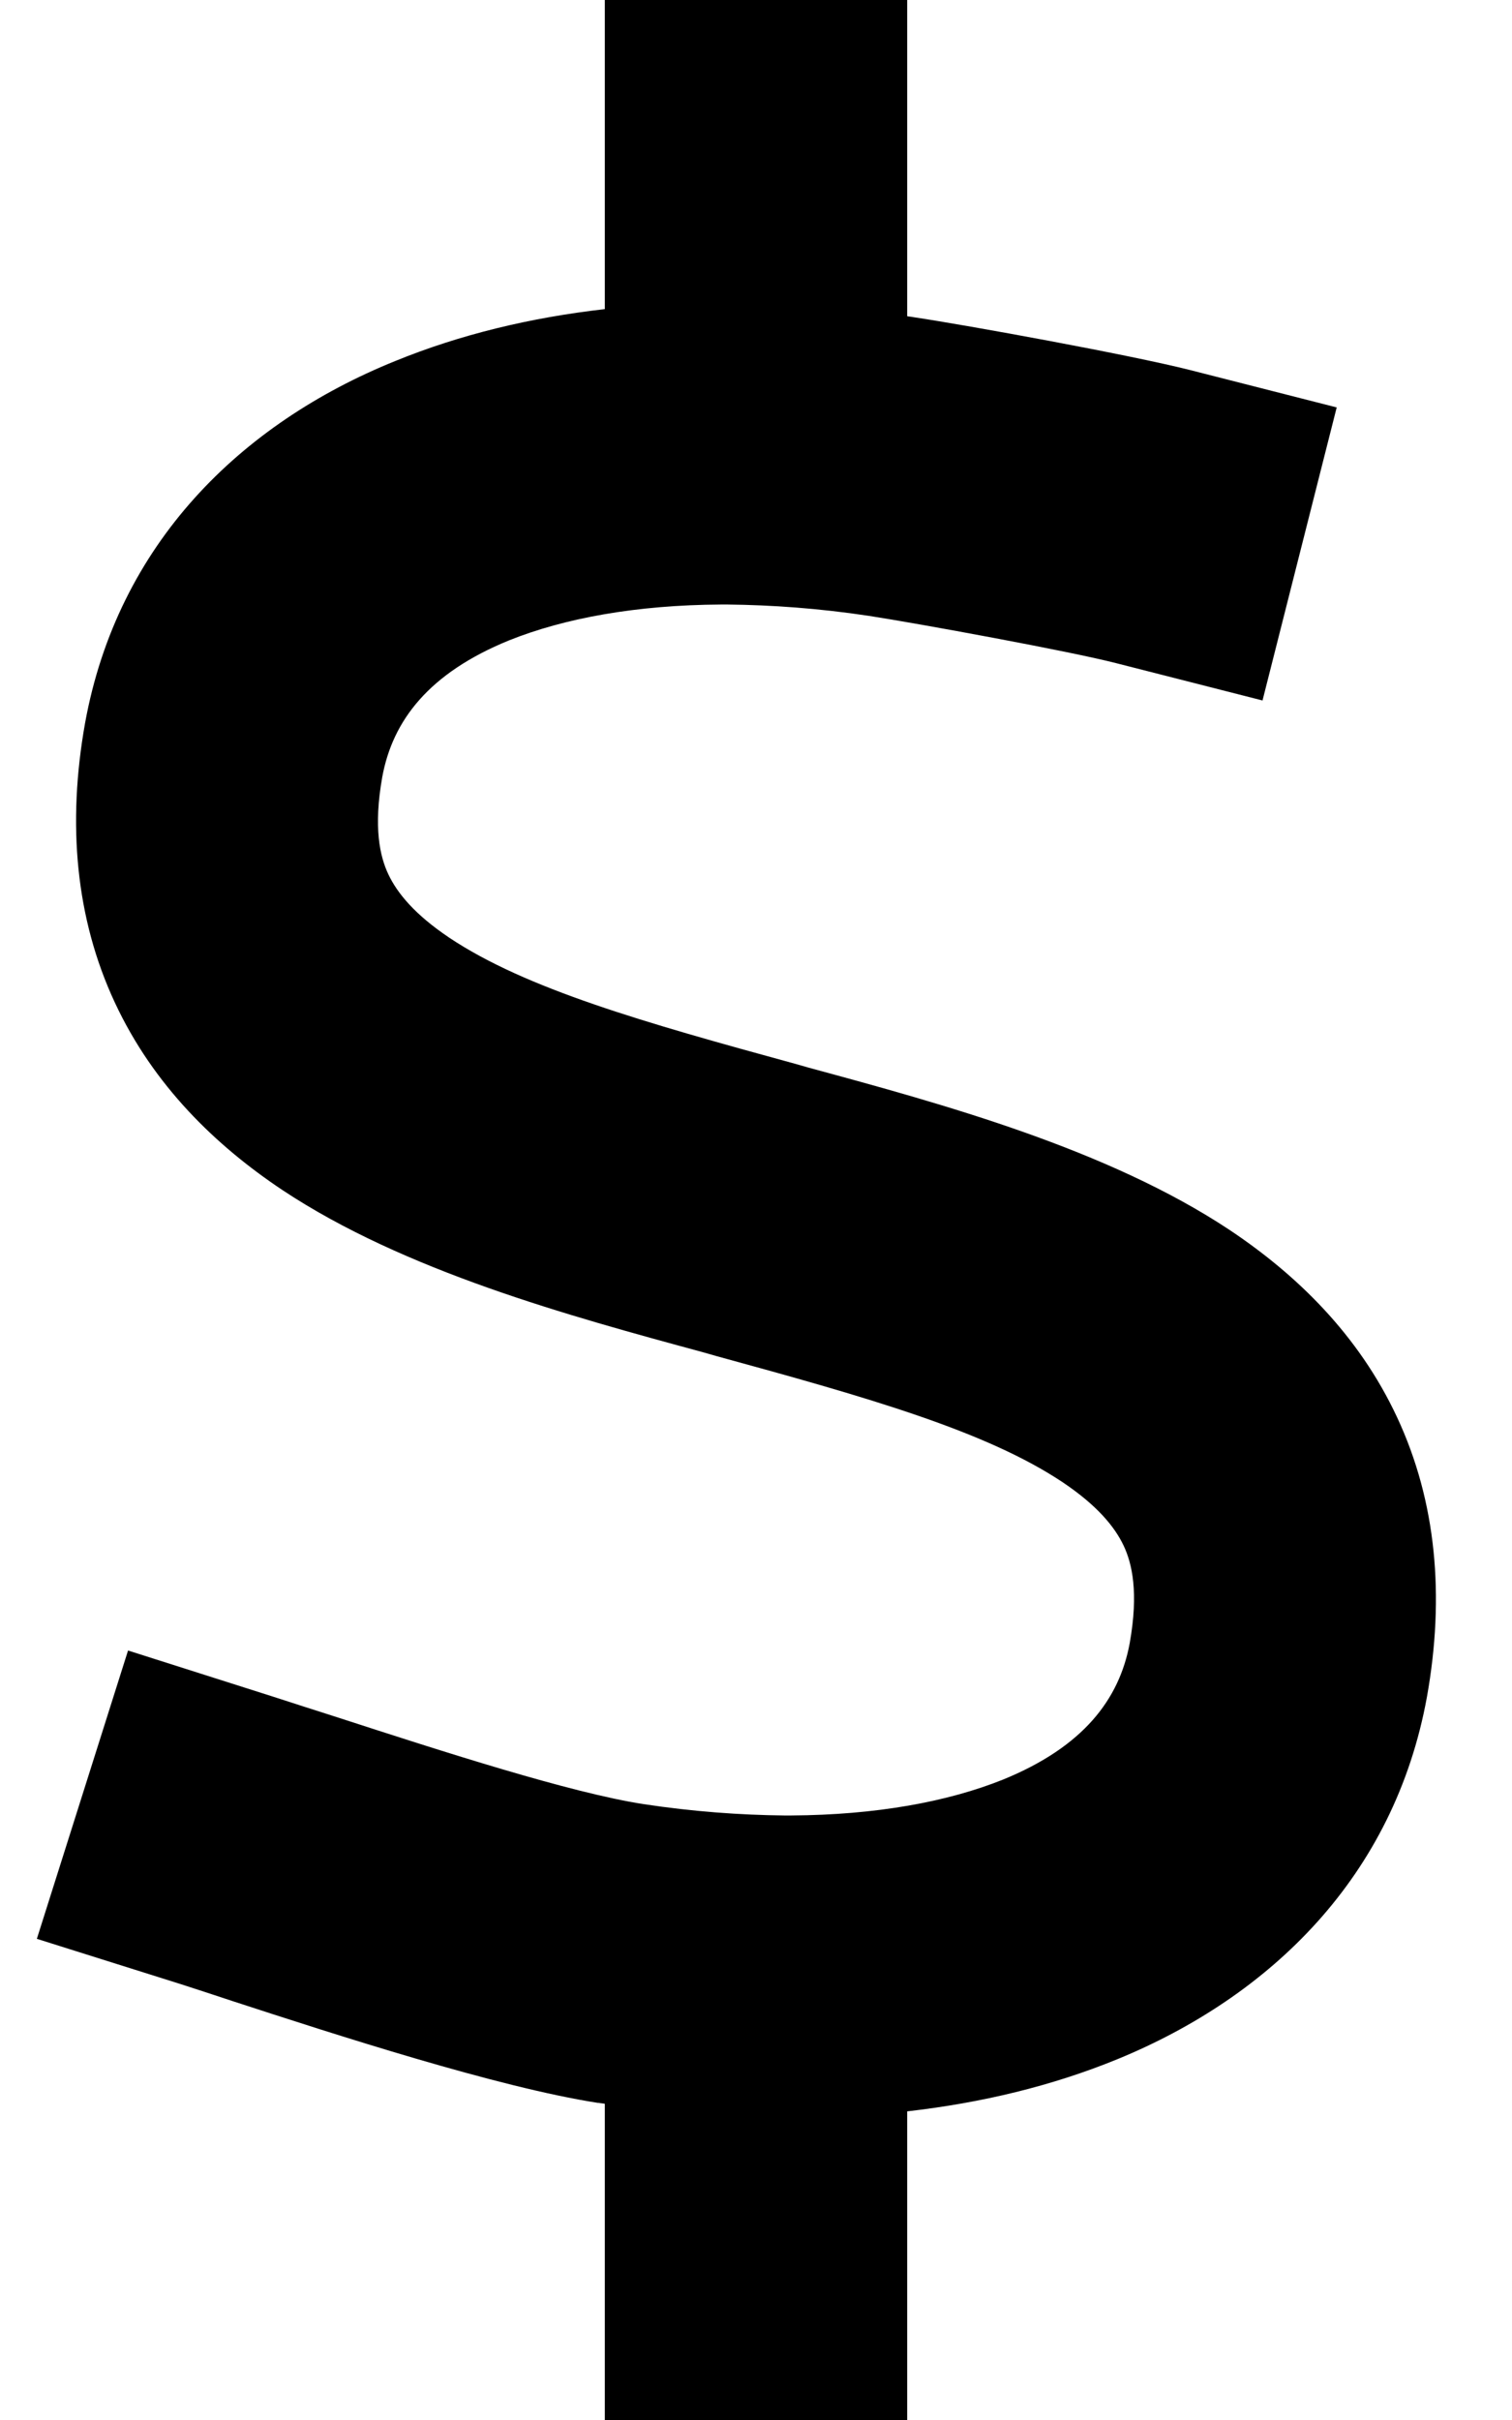 <svg xmlns="http://www.w3.org/2000/svg" viewBox="0 0 320 512"><!--! Font Awesome Pro 6.2.0 by @fontawesome - https://fontawesome.com License - https://fontawesome.com/license (Commercial License) Copyright 2022 Fonticons, Inc. --><path d="M192 0V32 66.9c.4 .1 .9 .1 1.3 .2c11.4 1.7 46 8 58.6 11.2l31 7.9-15.7 62-31-7.9c-9.7-2.5-41.9-8.4-52.3-10l.4-2.4-.4 2.4c-10.6-1.6-20.6-2.3-29.9-2.4h-1.4c-18 .1-33.2 2.9-44.9 7.6c-16.9 6.9-24.6 16.9-26.8 28.9c-1.9 10.7-.5 16.8 1.3 20.6c1.9 4 5.6 8.5 12.9 13.4c16.2 10.8 41.1 17.9 73.3 26.7l2.8 .8 0 0c28.4 7.7 63.2 17.2 89 34.3c14.1 9.4 27.3 22.1 35.5 39.7c8.3 17.8 10.1 37.8 6.3 59.1c-6.9 38-33.1 63.4-65.6 76.7c-13.7 5.6-28.6 9.2-44.4 11V480v32H128V480 445.1c-.4-.1-.9-.1-1.3-.2l-.2 0 0 0c-21.2-3.3-55.4-14.4-77.2-21.5l0 0 0 0c-4.2-1.4-7.9-2.6-11-3.6L7.8 410.2l19.3-61 30.5 9.7c4.3 1.4 9 2.9 14 4.5l0 0 0 0c22.2 7.2 49.1 15.9 64.6 18.3c10.6 1.6 20.5 2.3 29.8 2.4h1.4c18-.1 33.2-2.9 44.9-7.6c16.9-6.9 24.6-16.9 26.8-28.9c1.9-10.7 .5-16.8-1.3-20.6c-1.9-4-5.6-8.5-12.9-13.4c-16.2-10.8-41.1-17.9-73.3-26.7l-2.8-.8c-28.4-7.7-63.2-17.2-89-34.3c-14.1-9.4-27.3-22.1-35.5-39.7c-8.3-17.8-10.1-37.8-6.3-59.1C24.9 115 51 89.6 83.6 76.4c13.7-5.6 28.6-9.2 44.4-11V32 0h64z"/></svg>